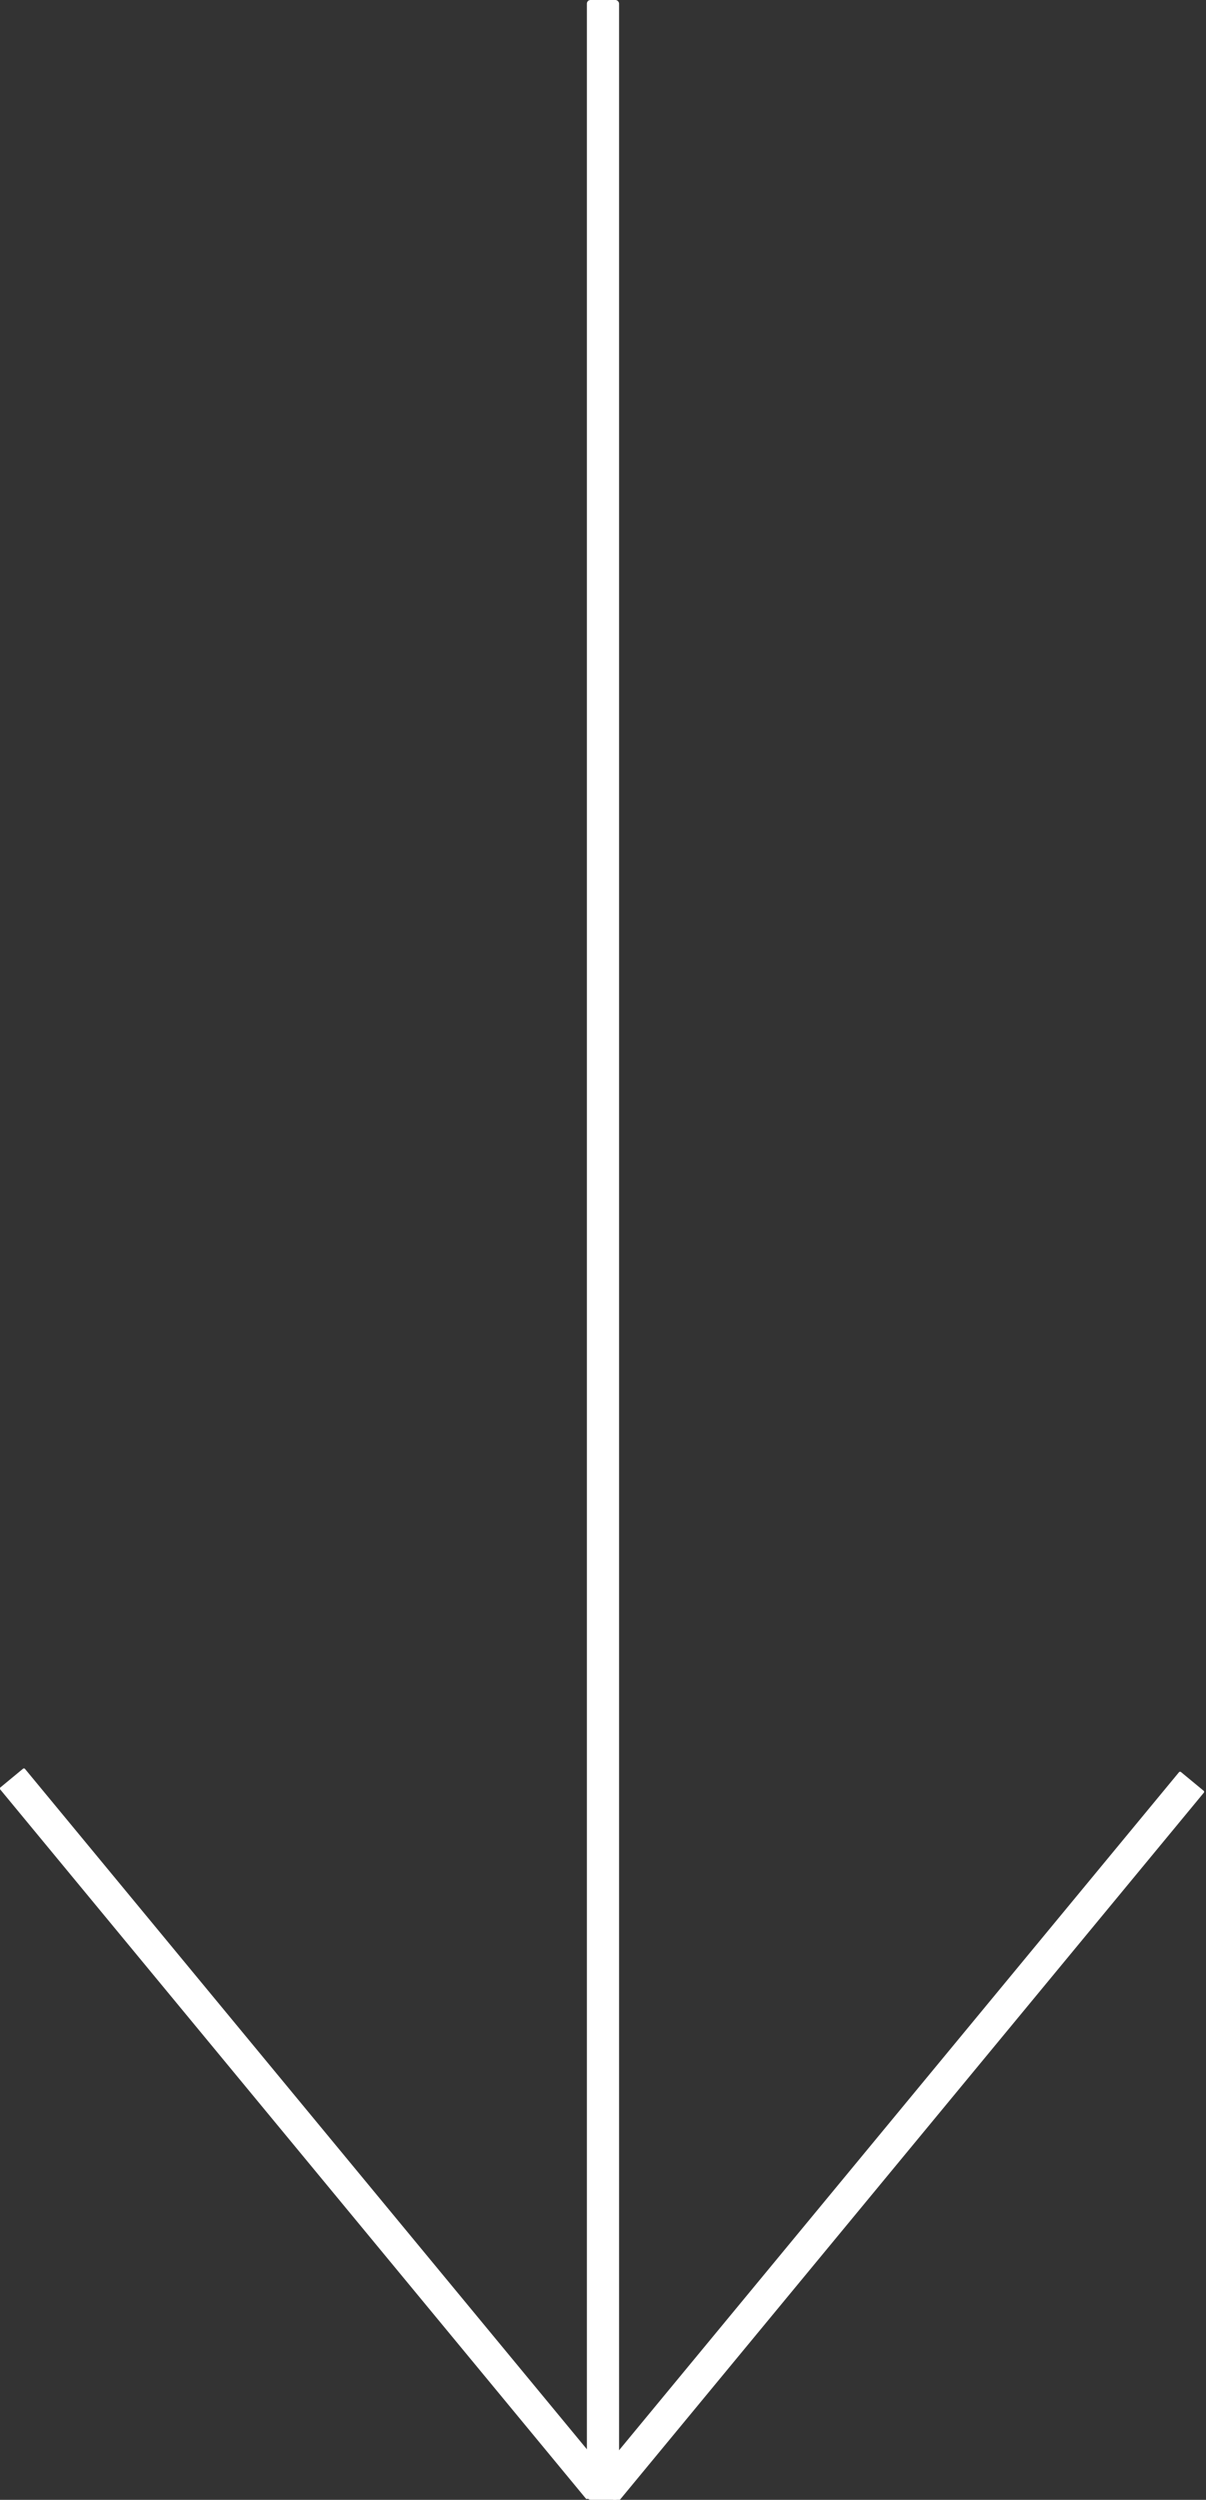 <?xml version="1.0" encoding="UTF-8" standalone="no"?>
<!-- Created with Inkscape (http://www.inkscape.org/) -->

<svg
   xmlns:dc="http://purl.org/dc/elements/1.1/"
   xmlns:cc="http://creativecommons.org/ns#"
   xmlns:rdf="http://www.w3.org/1999/02/22-rdf-syntax-ns#"
   xmlns:svg="http://www.w3.org/2000/svg"
   xmlns="http://www.w3.org/2000/svg"
   xmlns:sodipodi="http://sodipodi.sourceforge.net/DTD/sodipodi-0.dtd"
   xmlns:inkscape="http://www.inkscape.org/namespaces/inkscape"
   width="30.057mm"
   height="62.274mm"
   viewBox="0 0 30.057 62.274"
   version="1.1"
   id="svg8"
   inkscape:version="0.92.4 (5da689c313, 2019-01-14)"
   sodipodi:docname="arrow.svg">
  <rect x="0" y="0" width="30.057" height="62.274" fill="#333333" stroke="none"/>
  <defs
     id="defs2" />
  <sodipodi:namedview
     id="base"
     pagecolor="#ffffff"
     bordercolor="#666666"
     borderopacity="1.0"
     inkscape:pageopacity="0.0"
     inkscape:pageshadow="2"
     inkscape:zoom="0.49497474"
     inkscape:cx="-60.074982"
     inkscape:cy="180.81449"
     inkscape:document-units="mm"
     inkscape:current-layer="layer1"
     showgrid="false"
     inkscape:window-width="1920"
     inkscape:window-height="1017"
     inkscape:window-x="-8"
     inkscape:window-y="-8"
     inkscape:window-maximized="1" />
  <g
     inkscape:label="Layer 1"
     inkscape:groupmode="layer"
     id="layer1"
     transform="translate(667.299,-377.448)">
    <g
       id="g825">
      <rect
         ry="0.09"
         y="377.448"
         x="-652.672"
         height="62.274"
         width="0.802"
         id="rect832"
         style="fill:#ffffff;fill-opacity:1;stroke:none;stroke-width:0.369;stroke-linejoin:round;stroke-miterlimit:4;stroke-dasharray:none;stroke-opacity:1" />
      <rect
         transform="rotate(140.434)"
         ry="0.033"
         y="76.759"
         x="782.425"
         height="22.985"
         width="0.802"
         id="rect832-5"
         style="fill:#ffffff;fill-opacity:1;stroke:none;stroke-width:0.224;stroke-linejoin:round;stroke-miterlimit:4;stroke-dasharray:none;stroke-opacity:1" />
      <rect
         transform="matrix(0.771,0.637,0.637,-0.771,0,0)"
         ry="0.033"
         y="-754.199"
         x="-223.229"
         height="22.985"
         width="0.802"
         id="rect832-5-6"
         style="fill:#ffffff;fill-opacity:1;stroke:none;stroke-width:0.224;stroke-linejoin:round;stroke-miterlimit:4;stroke-dasharray:none;stroke-opacity:1" />
    </g>
  </g>
</svg>

